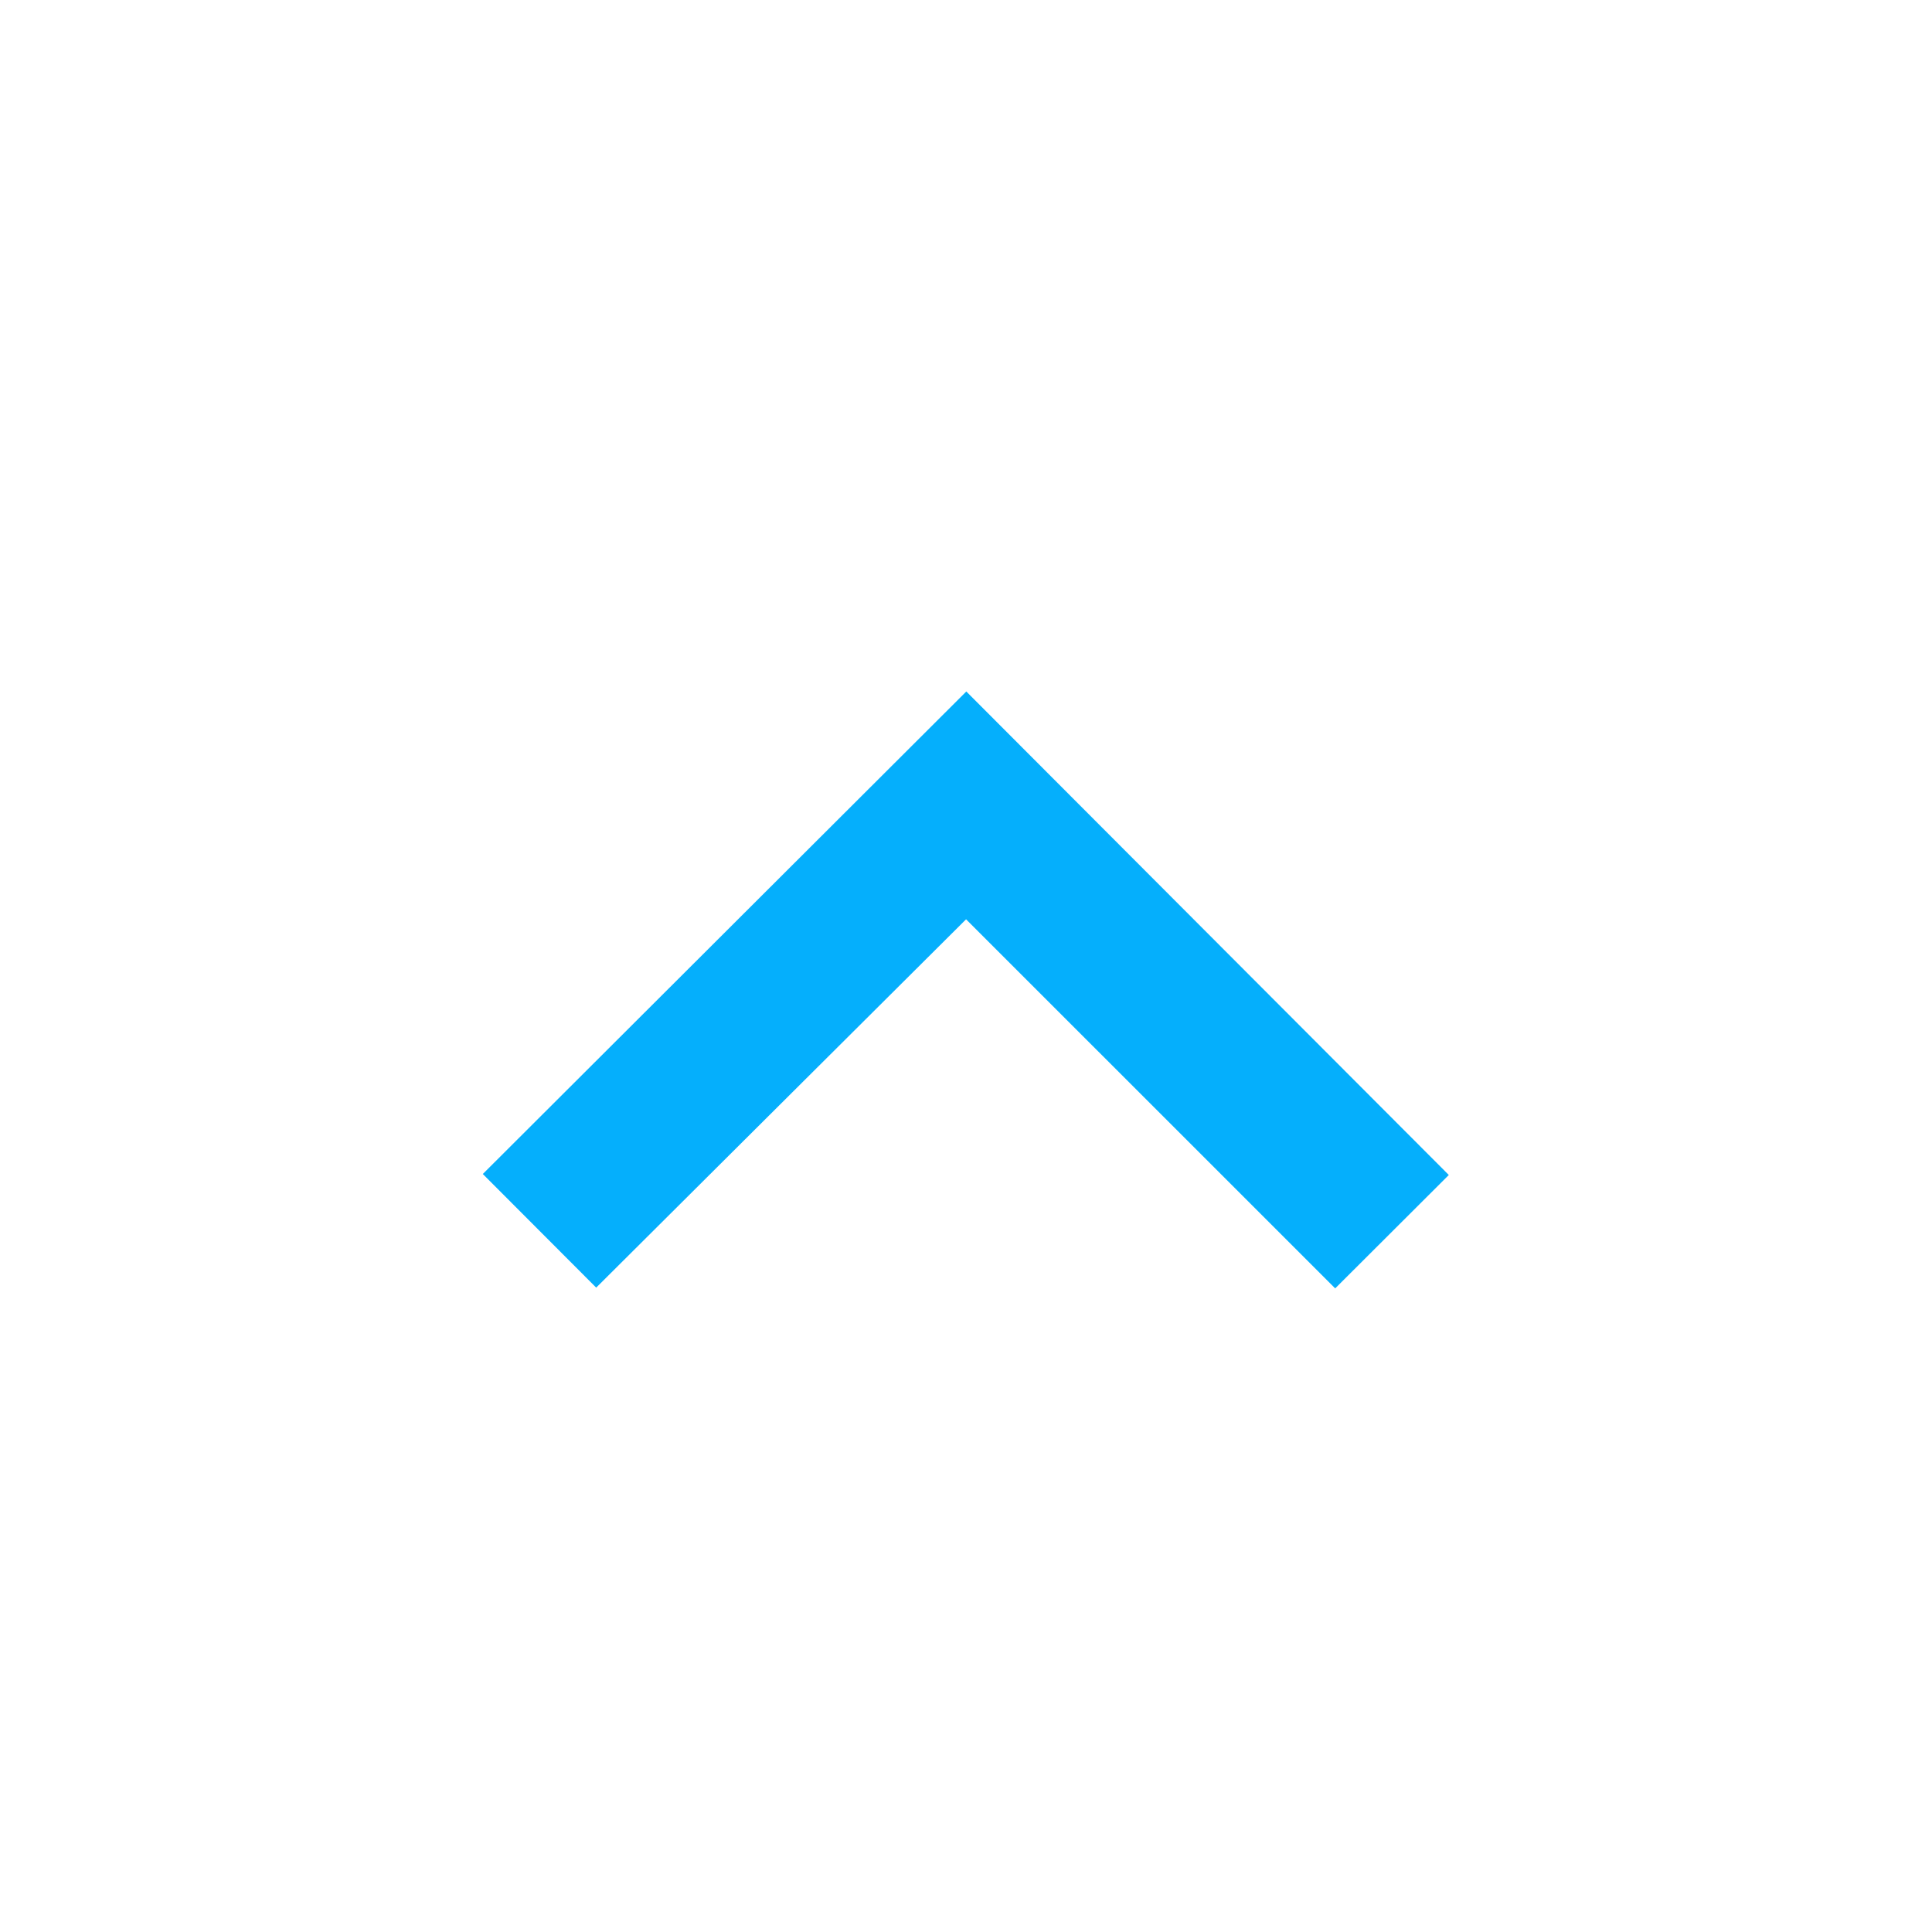 <?xml version="1.0" encoding="UTF-8" standalone="no"?>
<svg
   xmlns:dc="http://purl.org/dc/elements/1.1/"
   xmlns:cc="http://creativecommons.org/ns#"
   xmlns:rdf="http://www.w3.org/1999/02/22-rdf-syntax-ns#"
   xmlns:svg="http://www.w3.org/2000/svg"
   xmlns="http://www.w3.org/2000/svg"
   xmlns:xlink="http://www.w3.org/1999/xlink"
   xmlns:sodipodi="http://sodipodi.sourceforge.net/DTD/sodipodi-0.dtd"
   xmlns:inkscape="http://www.inkscape.org/namespaces/inkscape"
   inkscape:version="1.0 (4035a4f, 2020-05-01)"
   sodipodi:docname="back_top.svg"
   id="svg845"
   version="1.1"
   viewBox="0 0 24 24"
   height="24px"
   width="24px">
  <sodipodi:namedview
     inkscape:current-layer="ic/expand_more-Copy-1"
     inkscape:window-maximized="1"
     inkscape:window-y="23"
     inkscape:window-x="0"
     inkscape:cy="12"
     inkscape:cx="12"
     inkscape:zoom="27.875"
     showgrid="false"
     id="namedview847"
     inkscape:window-height="855"
     inkscape:window-width="1440"
     inkscape:pageshadow="2"
     inkscape:pageopacity="0"
     guidetolerance="10"
     gridtolerance="10"
     objecttolerance="10"
     borderopacity="1"
     bordercolor="#666666"
     pagecolor="#ffffff" />
  <!-- Generator: Sketch 63.1 (92452) - https://sketch.com -->
  <title
     id="title833">ic/expand_more Copy 1primary</title>
  <desc
     id="desc835">Created with Sketch.</desc>
  <defs
     id="defs838">
    <polygon
       points="16.59 8.59 12 13.17 7.41 8.59 6 10 12 16 18 10"
       id="path-1" />
  </defs>
  <g
     fill-rule="evenodd"
     fill="none"
     stroke-width="1"
     stroke="none"
     id="ic/expand_more-Copy-1">
    <mask
       fill="white"
       id="mask-2">
      <use
         id="use840"
         xlink:href="#path-1" />
    </mask>
    <use
       height="100%"
       width="100%"
       y="0"
       x="0"
       transform="rotate(-179.941,12,12.295)"
       xlink:href="#path-1"
       fill-rule="nonzero"
       fill="#05affc"
       id="Path" />
  </g>
</svg>
